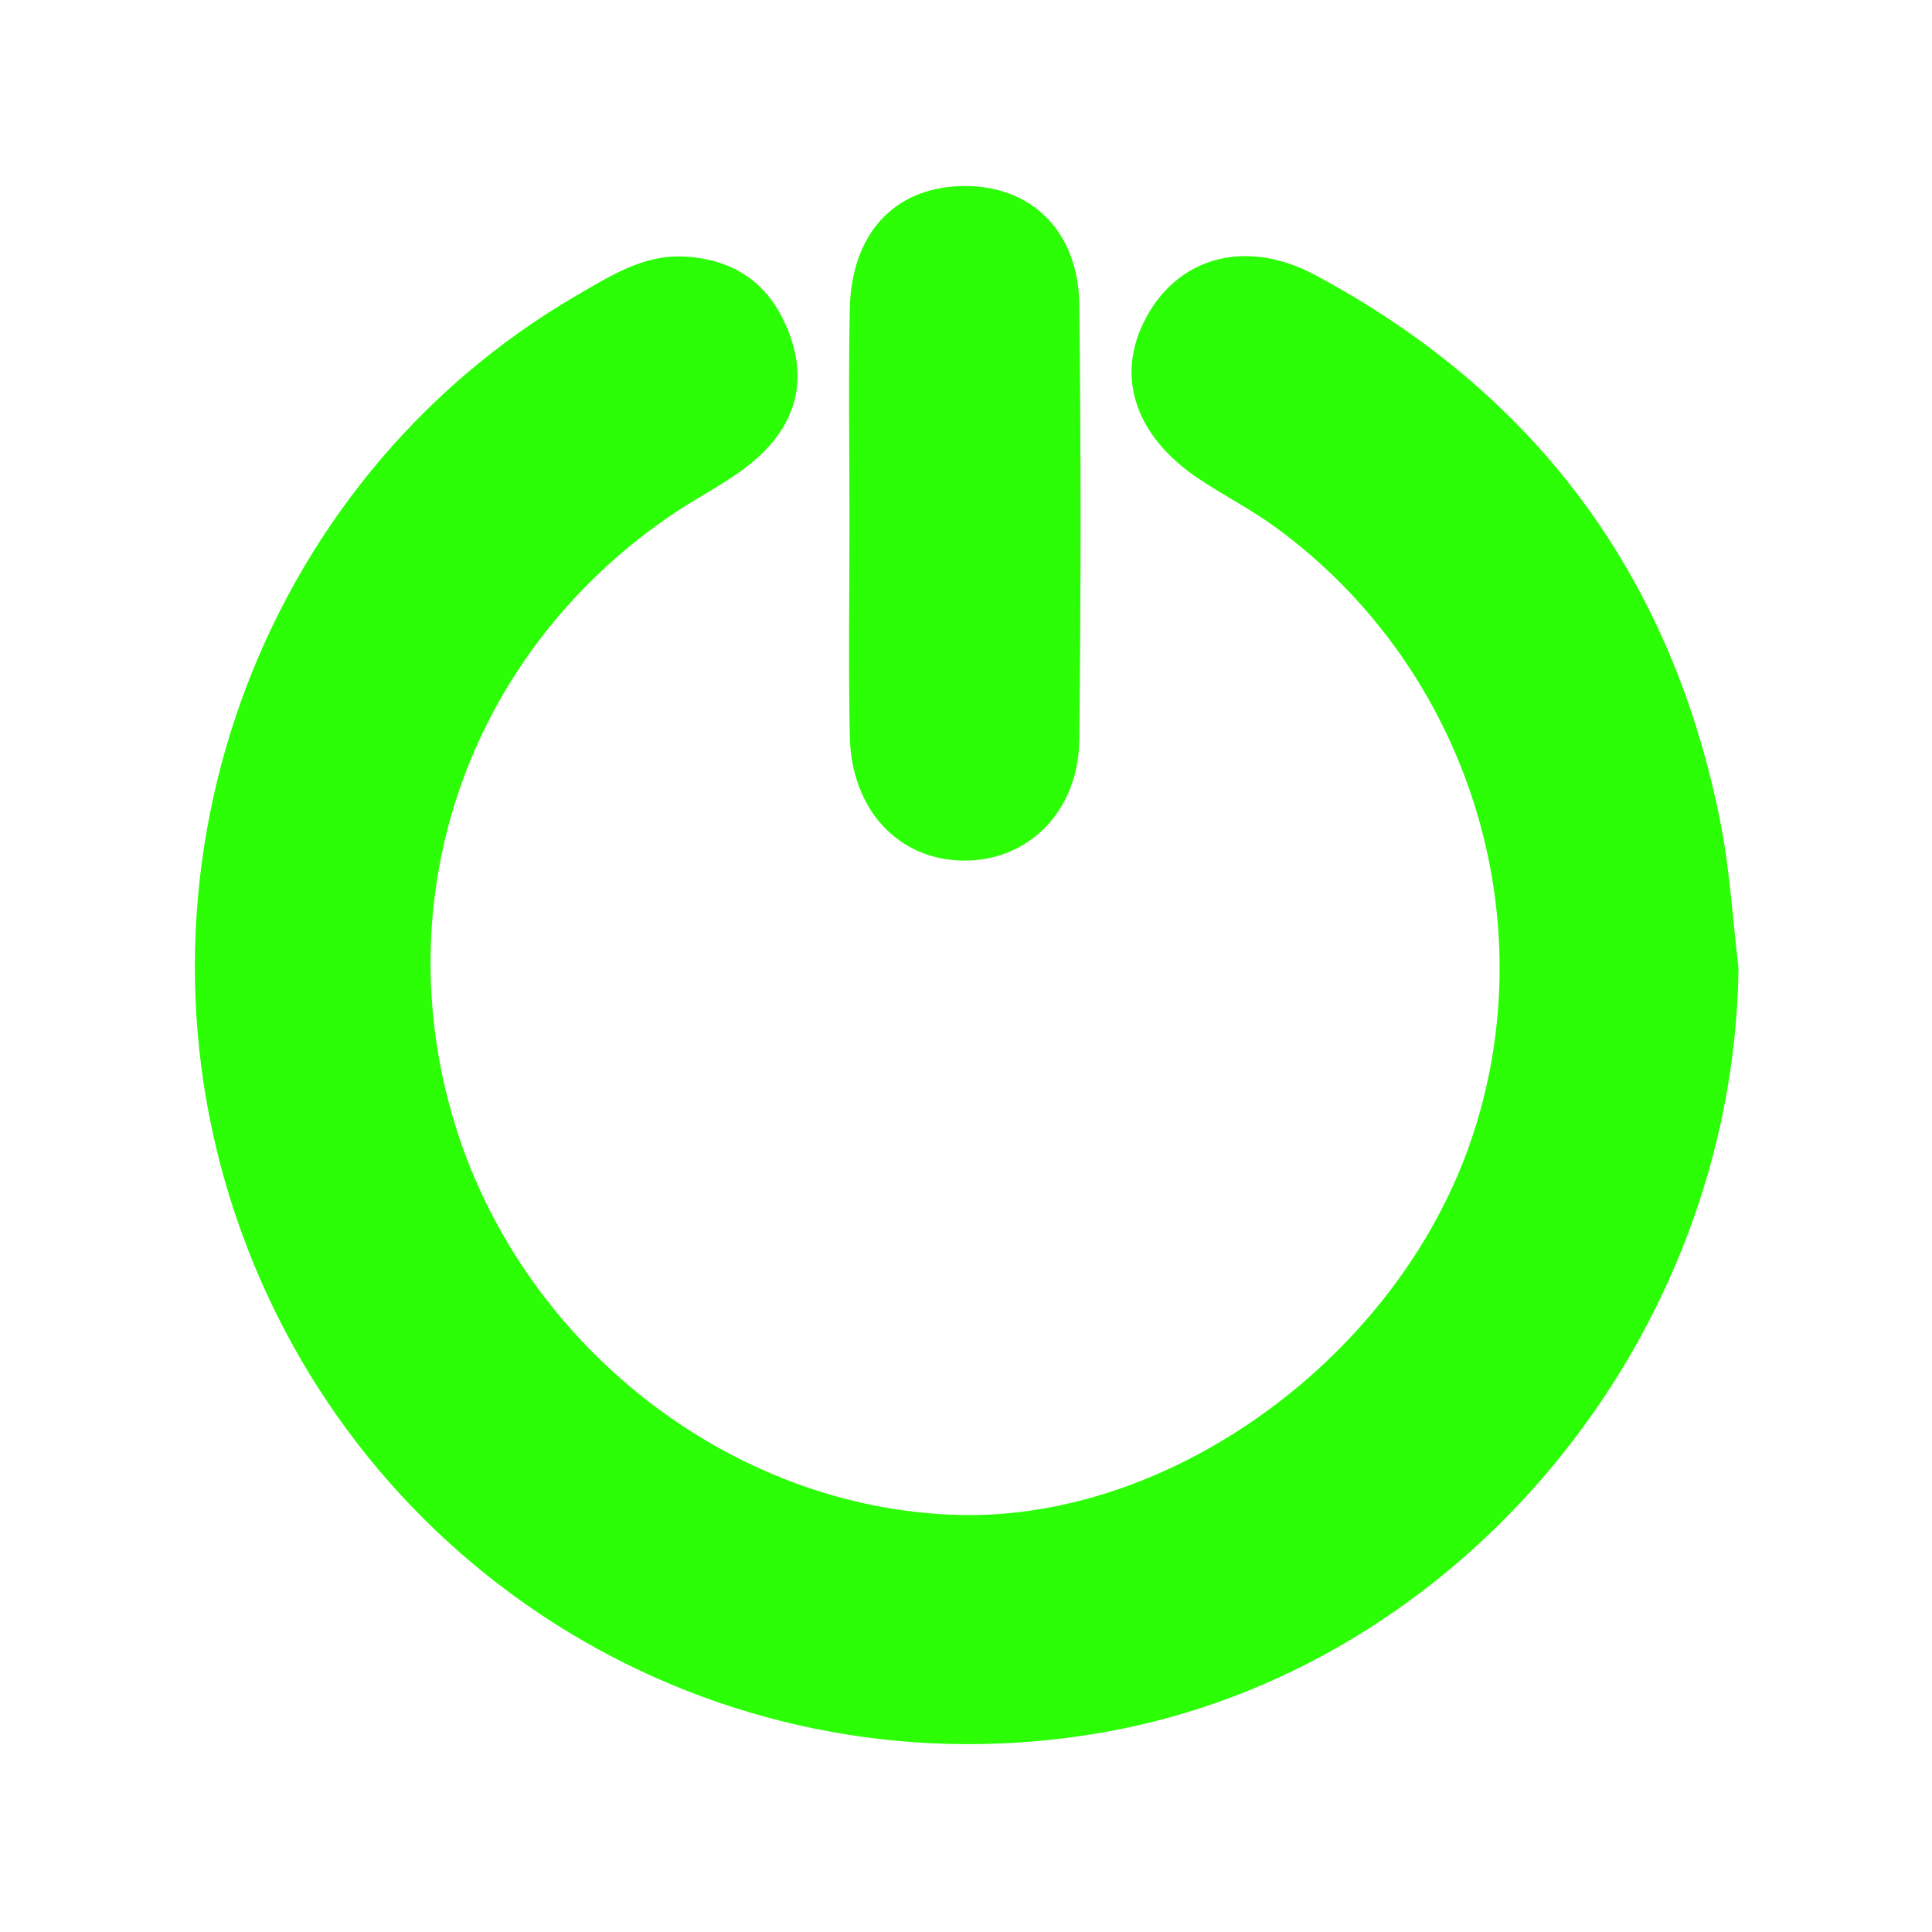 <?xml version="1.0" encoding="UTF-8"?>
<svg data-bbox="108.928 103.994 862.912 871.005" viewBox="0 0 1080 1080" xmlns="http://www.w3.org/2000/svg" data-type="color">
    <g>
        <path fill="#2bfe05" d="M971.84 540.97C969.32 748.21 816.4 933.31 616.76 968.4c-207.02 36.39-409.23-80.66-481.45-278.68-72.02-197.47 7.64-420.52 187.48-524.83 18.49-10.72 36.9-22.56 59.4-21.49 28.72 1.37 48.64 15.55 58.99 42.95 10.57 28.01 2.58 51.67-18.51 70.23-13.59 11.96-30.55 20.02-45.74 30.23C264.69 362.23 215.72 495.64 253 624.09c36.78 126.73 155.37 219.86 283.7 222.79 119.15 2.71 244.25-88.87 285.49-209 42.73-124.49-1.59-264.52-109-343.02-13.51-9.87-28.56-17.61-42.55-26.86-37.67-24.88-48.17-60.41-28.05-93.82 18.55-30.81 54.82-40.65 92.55-20.46 123.36 66 199.21 168.28 226.51 305.59 5.34 26.83 6.89 54.42 10.18 81.66Z" data-color="1"/>
        <path fill="#2bfe05" d="M474.86 292.35c0-39.75-.59-79.51.15-119.24.79-42.53 24.89-68.35 62.85-69.1 38.28-.75 64.99 24.87 65.48 66.38.95 81.01.89 162.05 0 243.07-.44 40.23-28.6 68.08-65.06 67.62-36.18-.46-62.41-28.51-63.24-69.48-.81-39.73-.18-79.49-.18-119.24Z" data-color="1"/>
    </g>
</svg>
